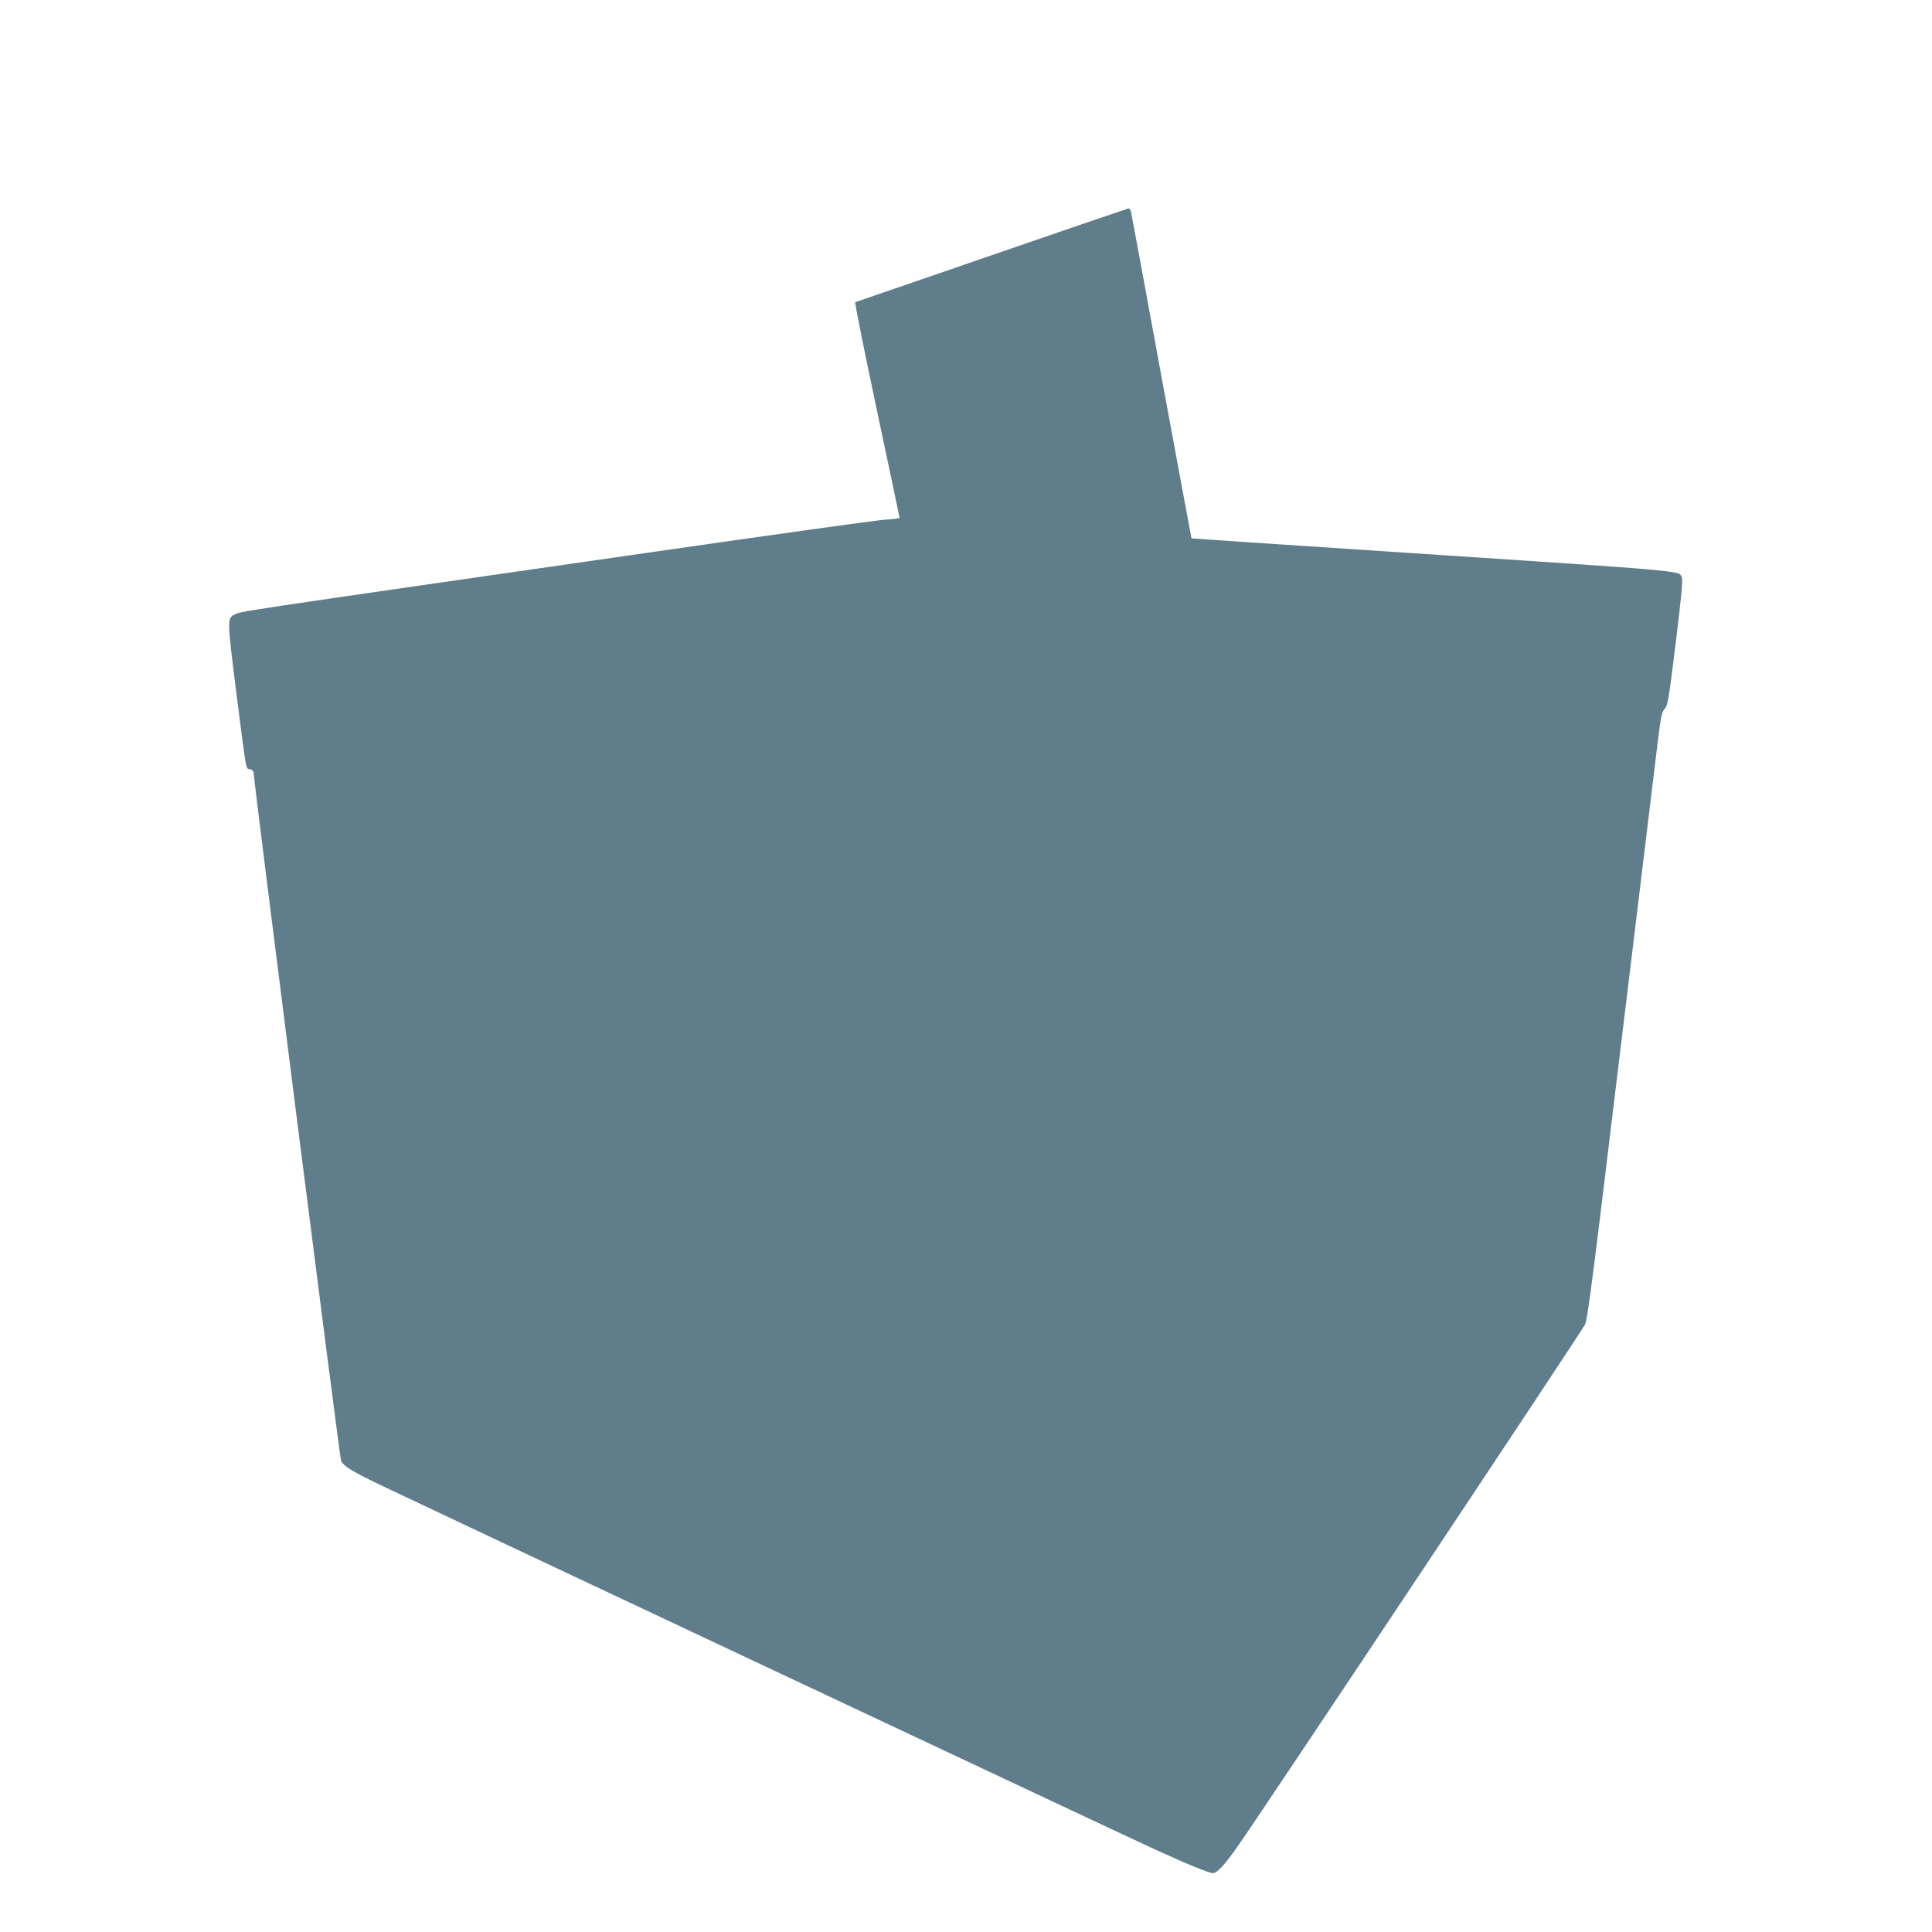 <?xml version="1.0" standalone="no"?>
<!DOCTYPE svg PUBLIC "-//W3C//DTD SVG 20010904//EN"
 "http://www.w3.org/TR/2001/REC-SVG-20010904/DTD/svg10.dtd">
<svg version="1.0" xmlns="http://www.w3.org/2000/svg"
 width="1280pt" height="1280pt" viewBox="0 0 1280 1280"
 preserveAspectRatio="xMidYMid meet">
<g transform="translate(0,1280) scale(0.1,-0.1)"
fill="#607d8b" stroke="none">
<path d="M6570 11109 c-492 -169 -899 -310 -904 -311 -4 -2 60 -323 143 -713
83 -391 151 -713 151 -716 0 -3 -44 -9 -97 -12 -54 -3 -818 -110 -1698 -237
-2681 -386 -2565 -369 -2612 -392 -48 -24 -48 -35 11 -504 72 -562 63 -513 92
-520 13 -3 24 -13 24 -21 0 -50 571 -4547 580 -4563 19 -35 74 -69 261 -159
243 -117 4891 -2304 5129 -2413 216 -99 360 -158 387 -158 27 0 79 57 168 185
170 242 2280 3413 2297 3451 13 30 42 244 108 785 238 1959 353 2910 374 3082
20 162 26 190 45 211 20 21 27 61 73 436 39 318 48 417 40 435 -21 46 77 37
-1947 171 -715 47 -1300 86 -1301 87 -1 1 -90 484 -199 1072 -108 589 -199
1080 -202 1093 -3 12 -10 22 -17 21 -6 -1 -414 -140 -906 -310z"/>
</g>
</svg>
